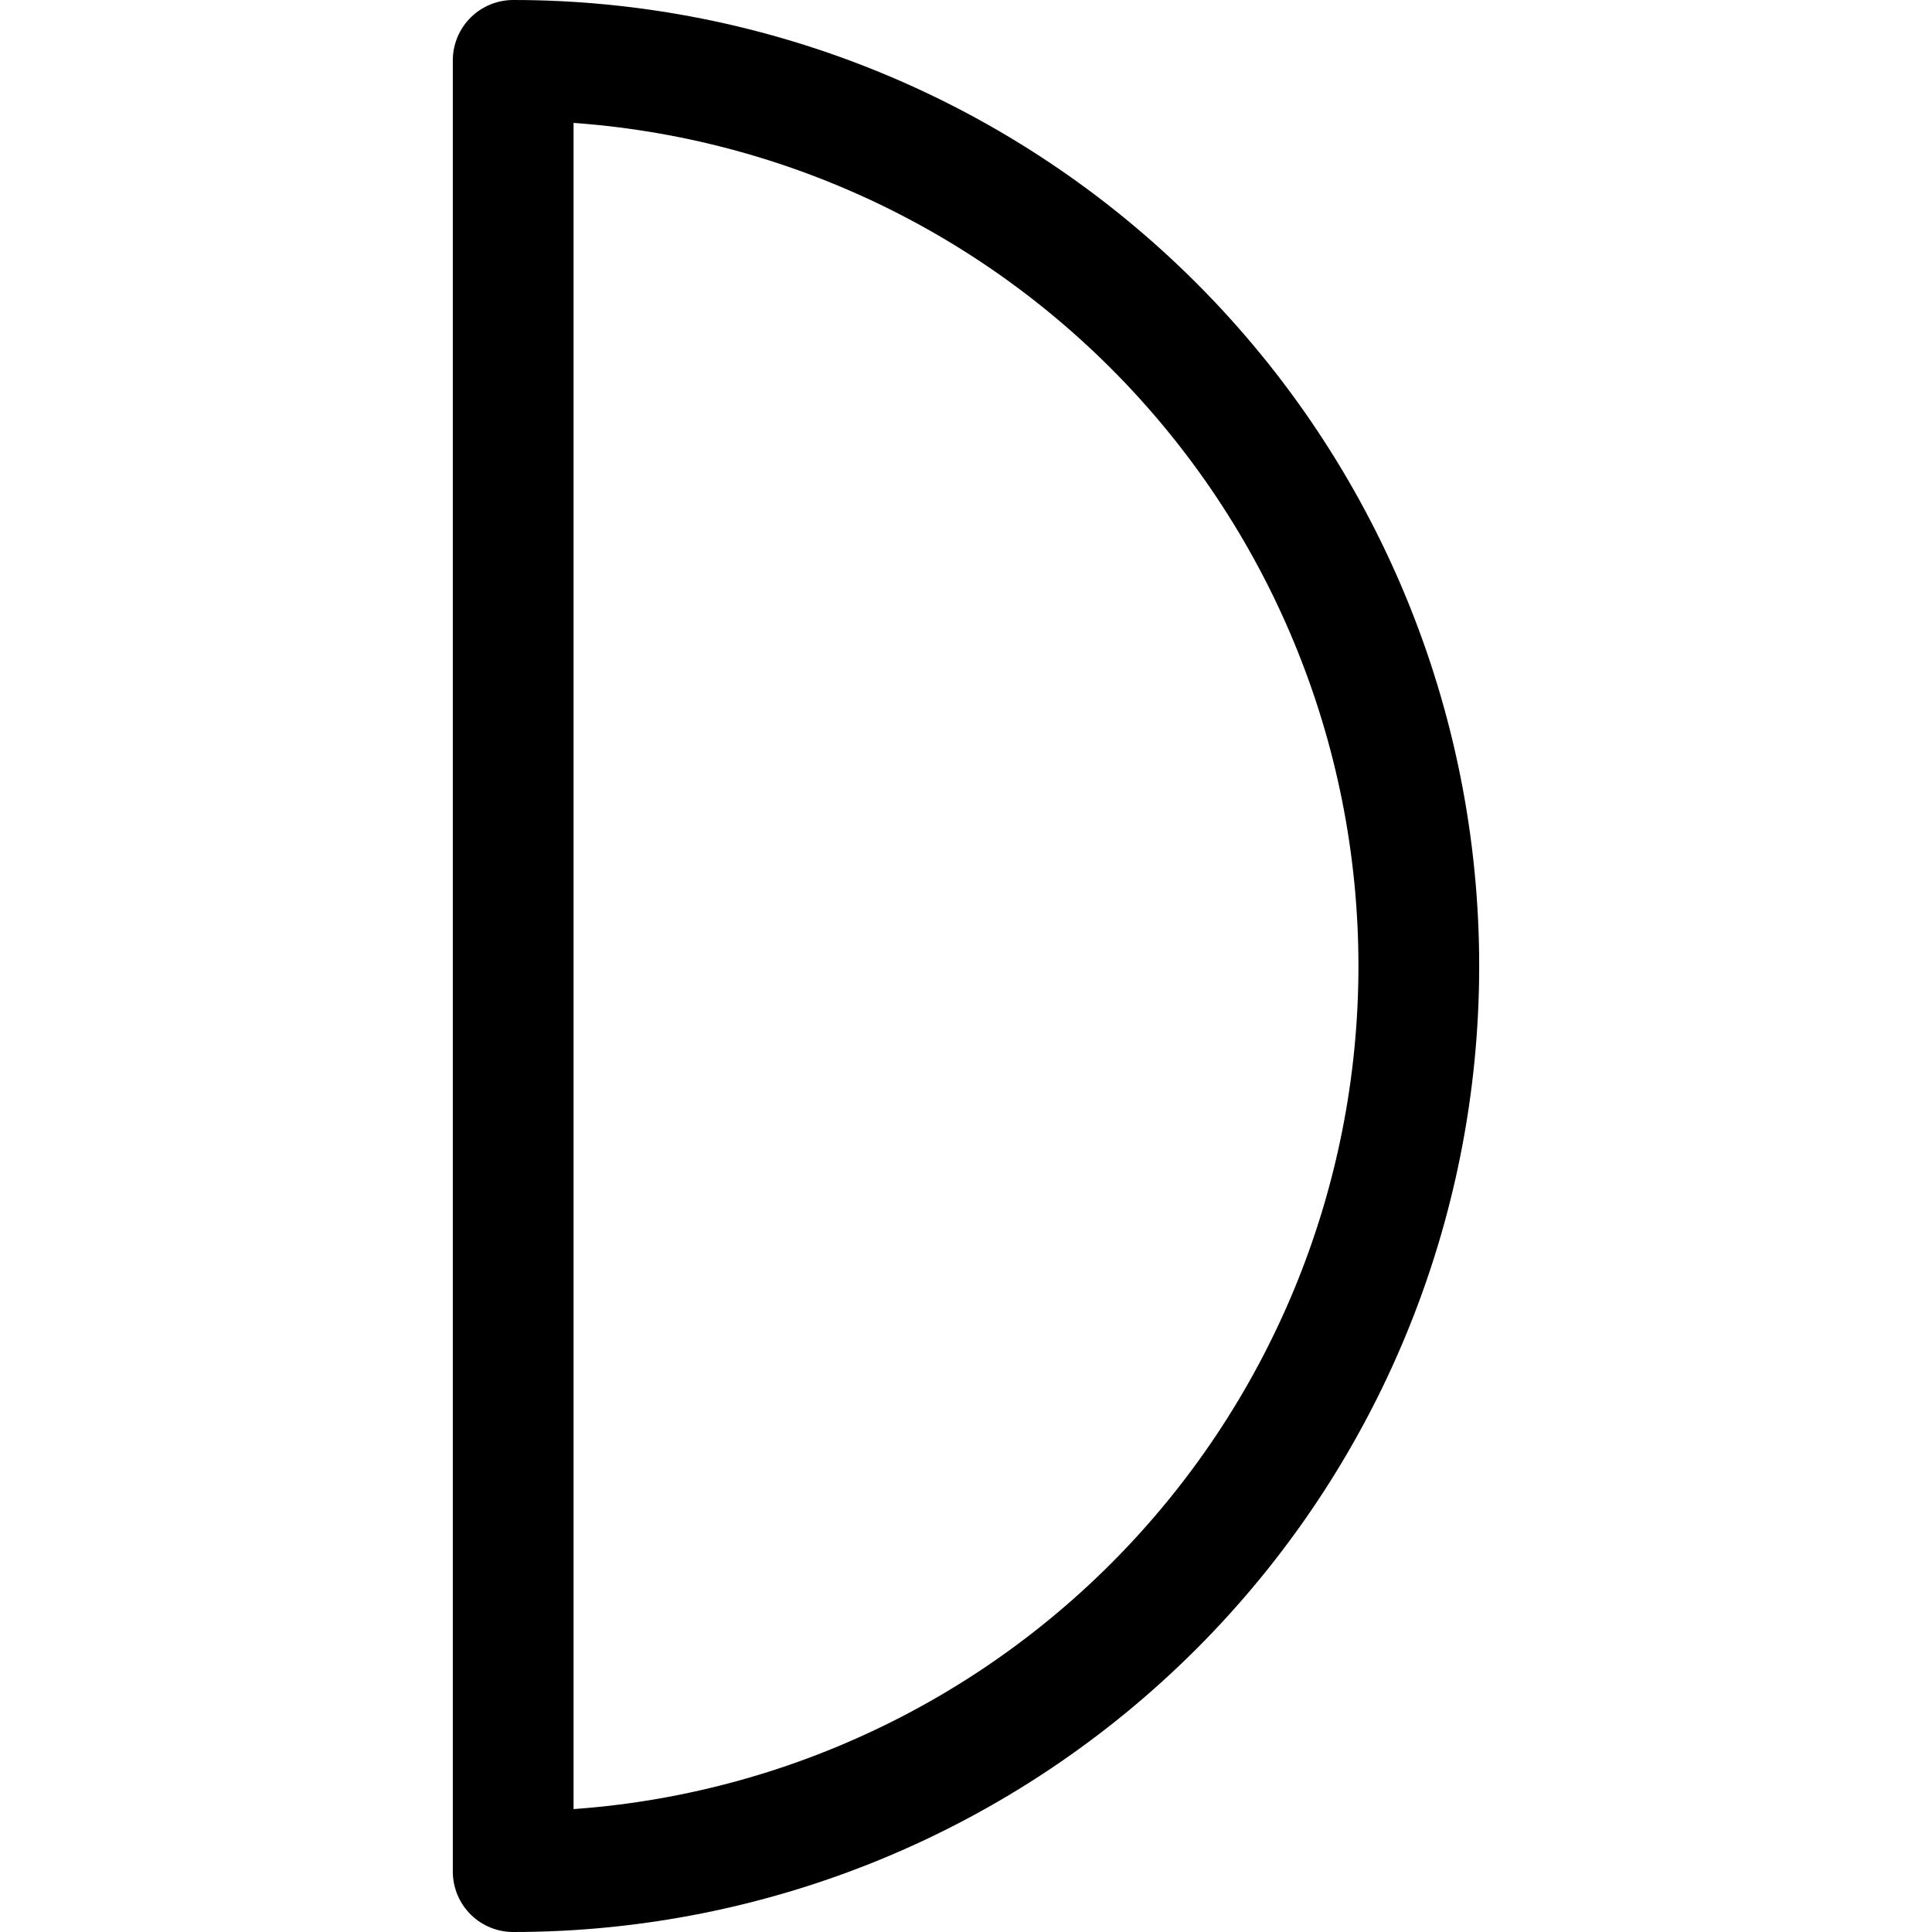<svg xmlns="http://www.w3.org/2000/svg" fill="none" viewBox="0 0 24 24" id="Night-Moon-Half-1--Streamline-Ultimate"><desc>Night Moon Half 1 Streamline Icon: https://streamlinehq.com</desc><path stroke="#000000" stroke-linecap="round" stroke-linejoin="round" d="M6.375 23.25c2.984 0 5.845 -1.185 7.955 -3.295 2.11 -2.11 3.295 -4.971 3.295 -7.955 0 -2.984 -1.185 -5.845 -3.295 -7.955C12.22 1.935 9.359 0.75 6.375 0.75v22.5Z" stroke-width="1.5"></path></svg>